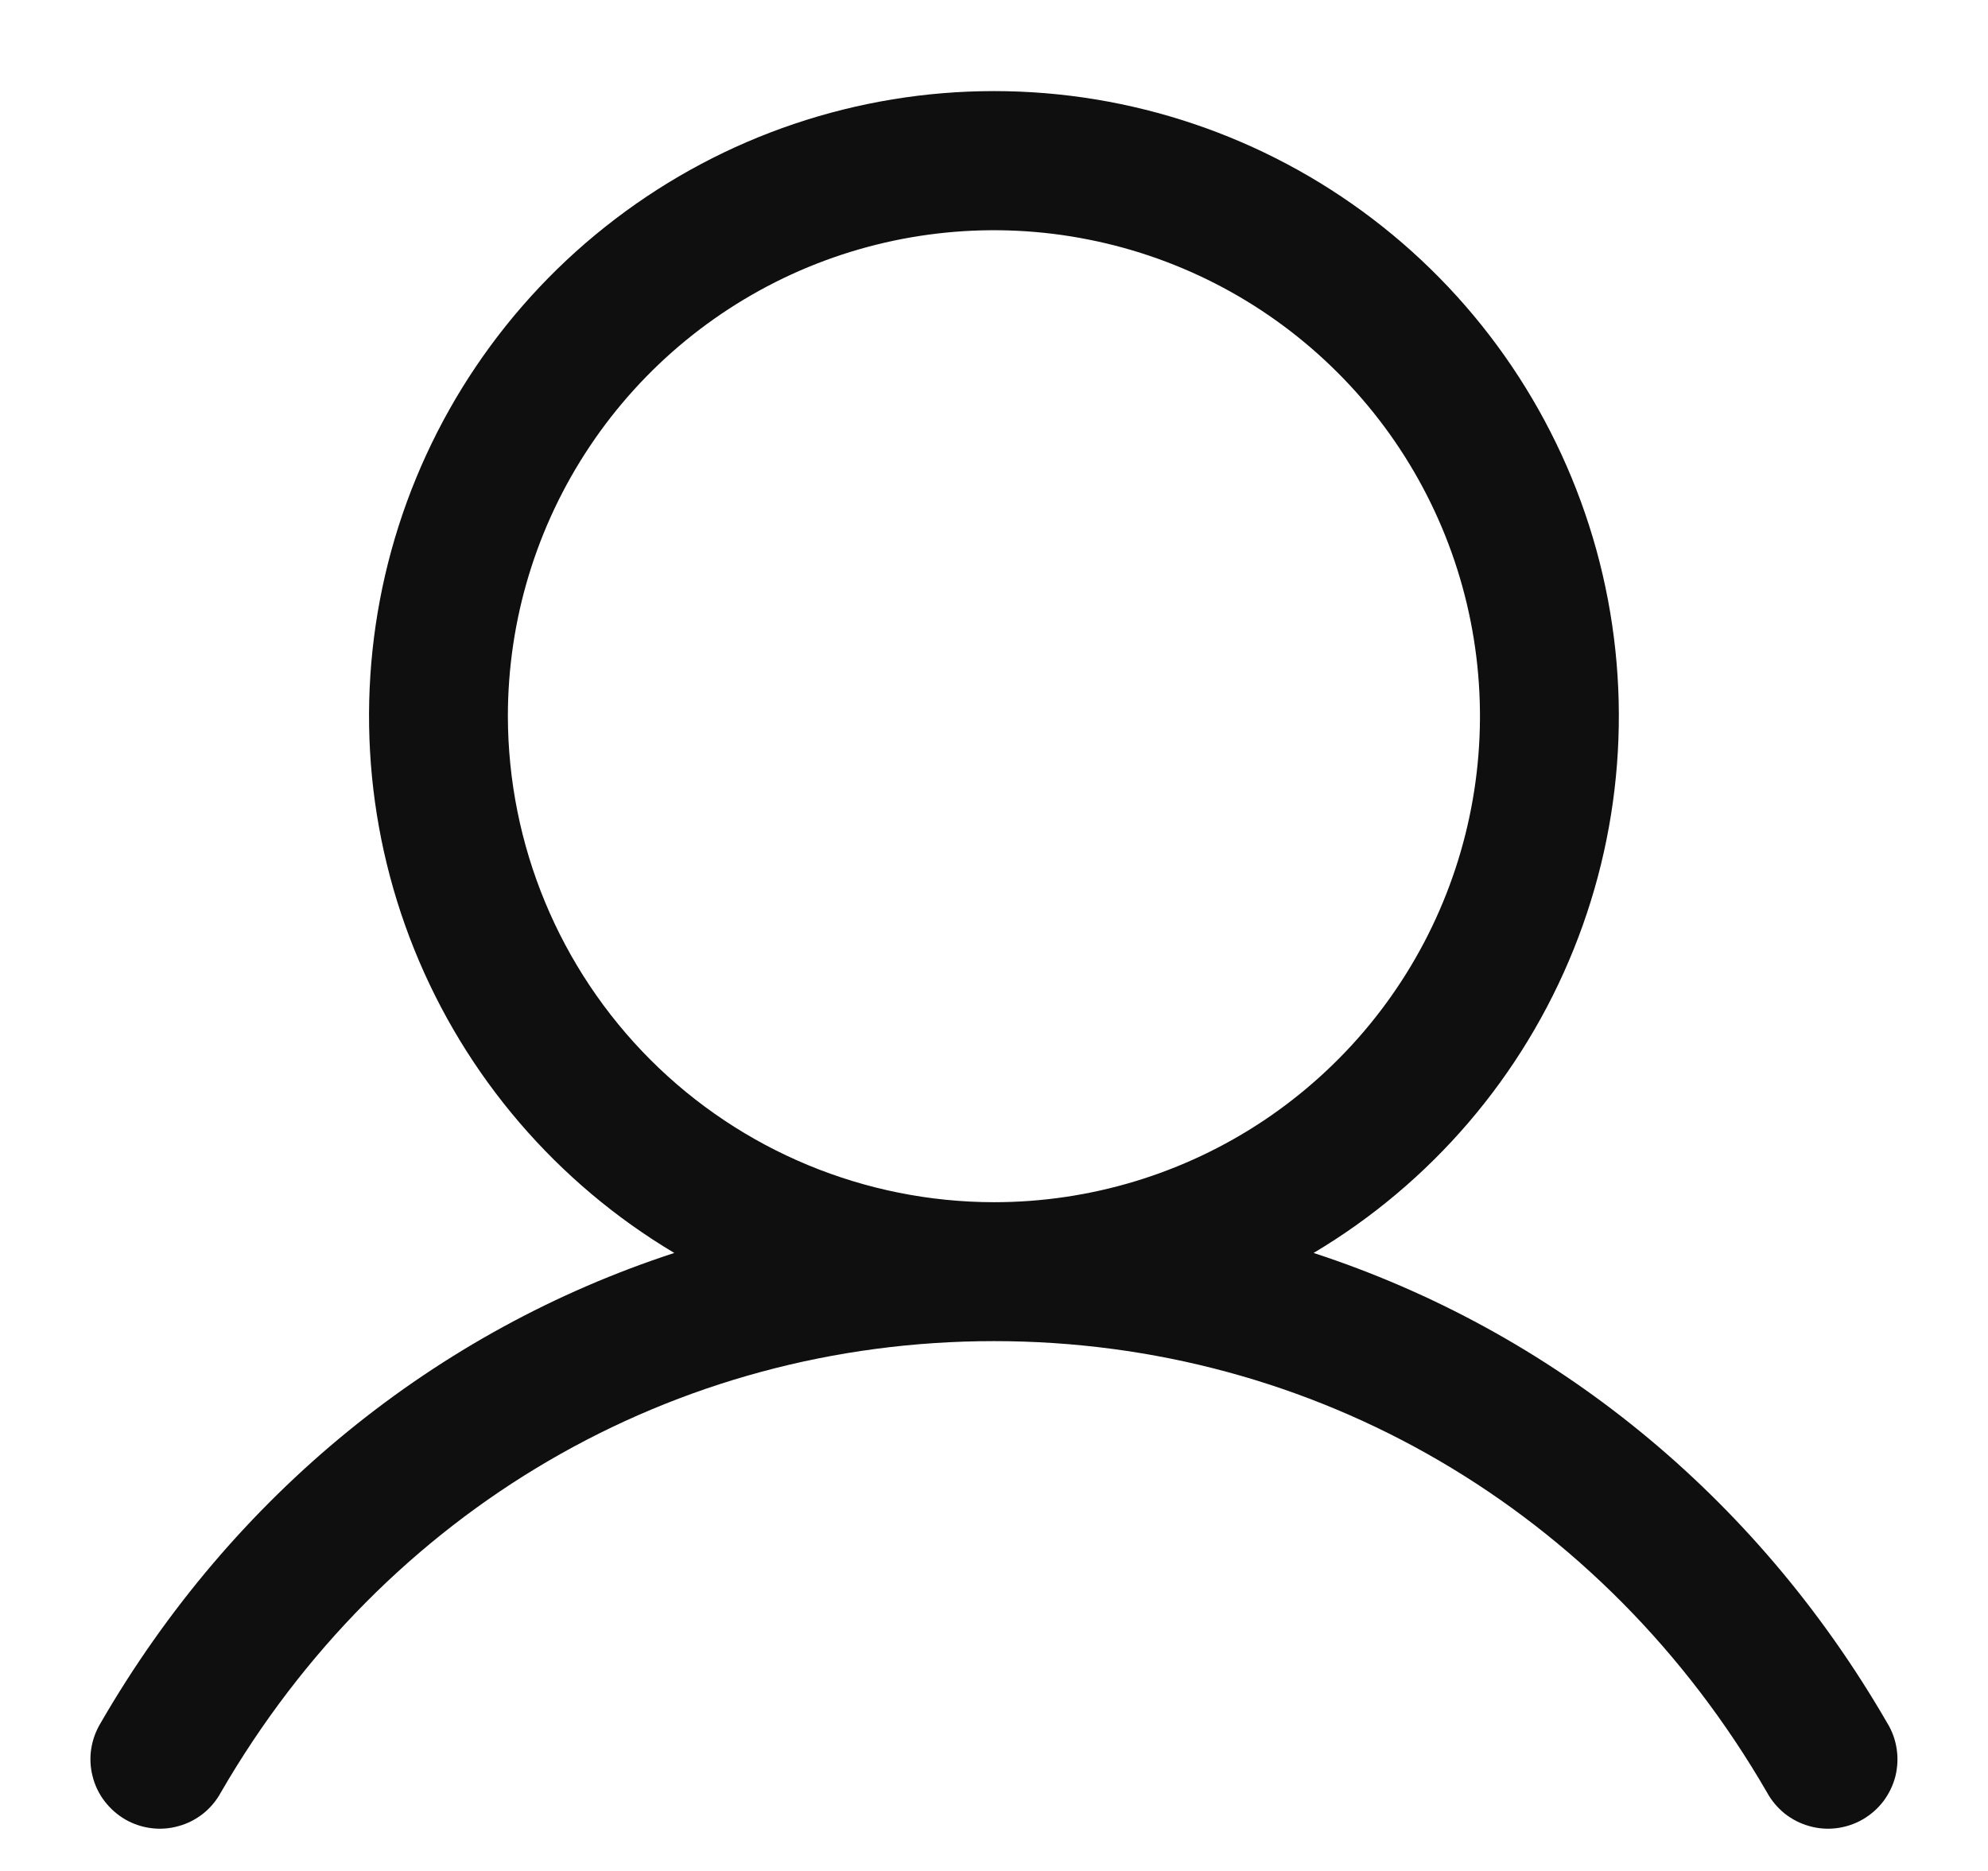 <svg width="17" height="16" viewBox="0 0 17 16" fill="none" xmlns="http://www.w3.org/2000/svg">
<path d="M16.138 14.734C15.008 12.78 13.266 11.379 11.233 10.715C12.239 10.116 13.02 9.204 13.457 8.118C13.894 7.033 13.962 5.834 13.652 4.706C13.341 3.577 12.669 2.582 11.739 1.873C10.808 1.163 9.67 0.779 8.5 0.779C7.329 0.779 6.192 1.163 5.261 1.873C4.33 2.582 3.658 3.577 3.347 4.706C3.037 5.834 3.105 7.033 3.542 8.118C3.979 9.204 4.761 10.116 5.766 10.715C3.733 11.378 1.991 12.78 0.861 14.734C0.82 14.802 0.792 14.877 0.78 14.956C0.768 15.034 0.772 15.114 0.792 15.191C0.811 15.268 0.846 15.34 0.894 15.403C0.942 15.466 1.002 15.519 1.07 15.559C1.139 15.599 1.215 15.624 1.293 15.634C1.372 15.644 1.452 15.638 1.528 15.616C1.605 15.595 1.676 15.558 1.738 15.509C1.8 15.459 1.851 15.398 1.889 15.328C3.287 12.912 5.759 11.469 8.5 11.469C11.241 11.469 13.712 12.912 15.11 15.328C15.148 15.398 15.2 15.459 15.261 15.509C15.323 15.558 15.395 15.595 15.471 15.616C15.547 15.638 15.627 15.644 15.706 15.634C15.784 15.624 15.86 15.599 15.929 15.559C15.998 15.519 16.058 15.466 16.106 15.403C16.153 15.34 16.188 15.268 16.208 15.191C16.227 15.114 16.231 15.034 16.219 14.956C16.207 14.877 16.18 14.802 16.138 14.734ZM4.343 6.125C4.343 5.303 4.587 4.499 5.044 3.816C5.501 3.132 6.15 2.6 6.909 2.285C7.669 1.971 8.504 1.888 9.31 2.049C10.117 2.209 10.857 2.605 11.438 3.186C12.02 3.767 12.416 4.508 12.576 5.314C12.736 6.12 12.654 6.956 12.339 7.716C12.025 8.475 11.492 9.124 10.809 9.581C10.125 10.038 9.322 10.281 8.5 10.281C7.398 10.28 6.341 9.842 5.562 9.063C4.783 8.283 4.345 7.227 4.343 6.125Z" fill="#0F0F0F"/>
</svg>
